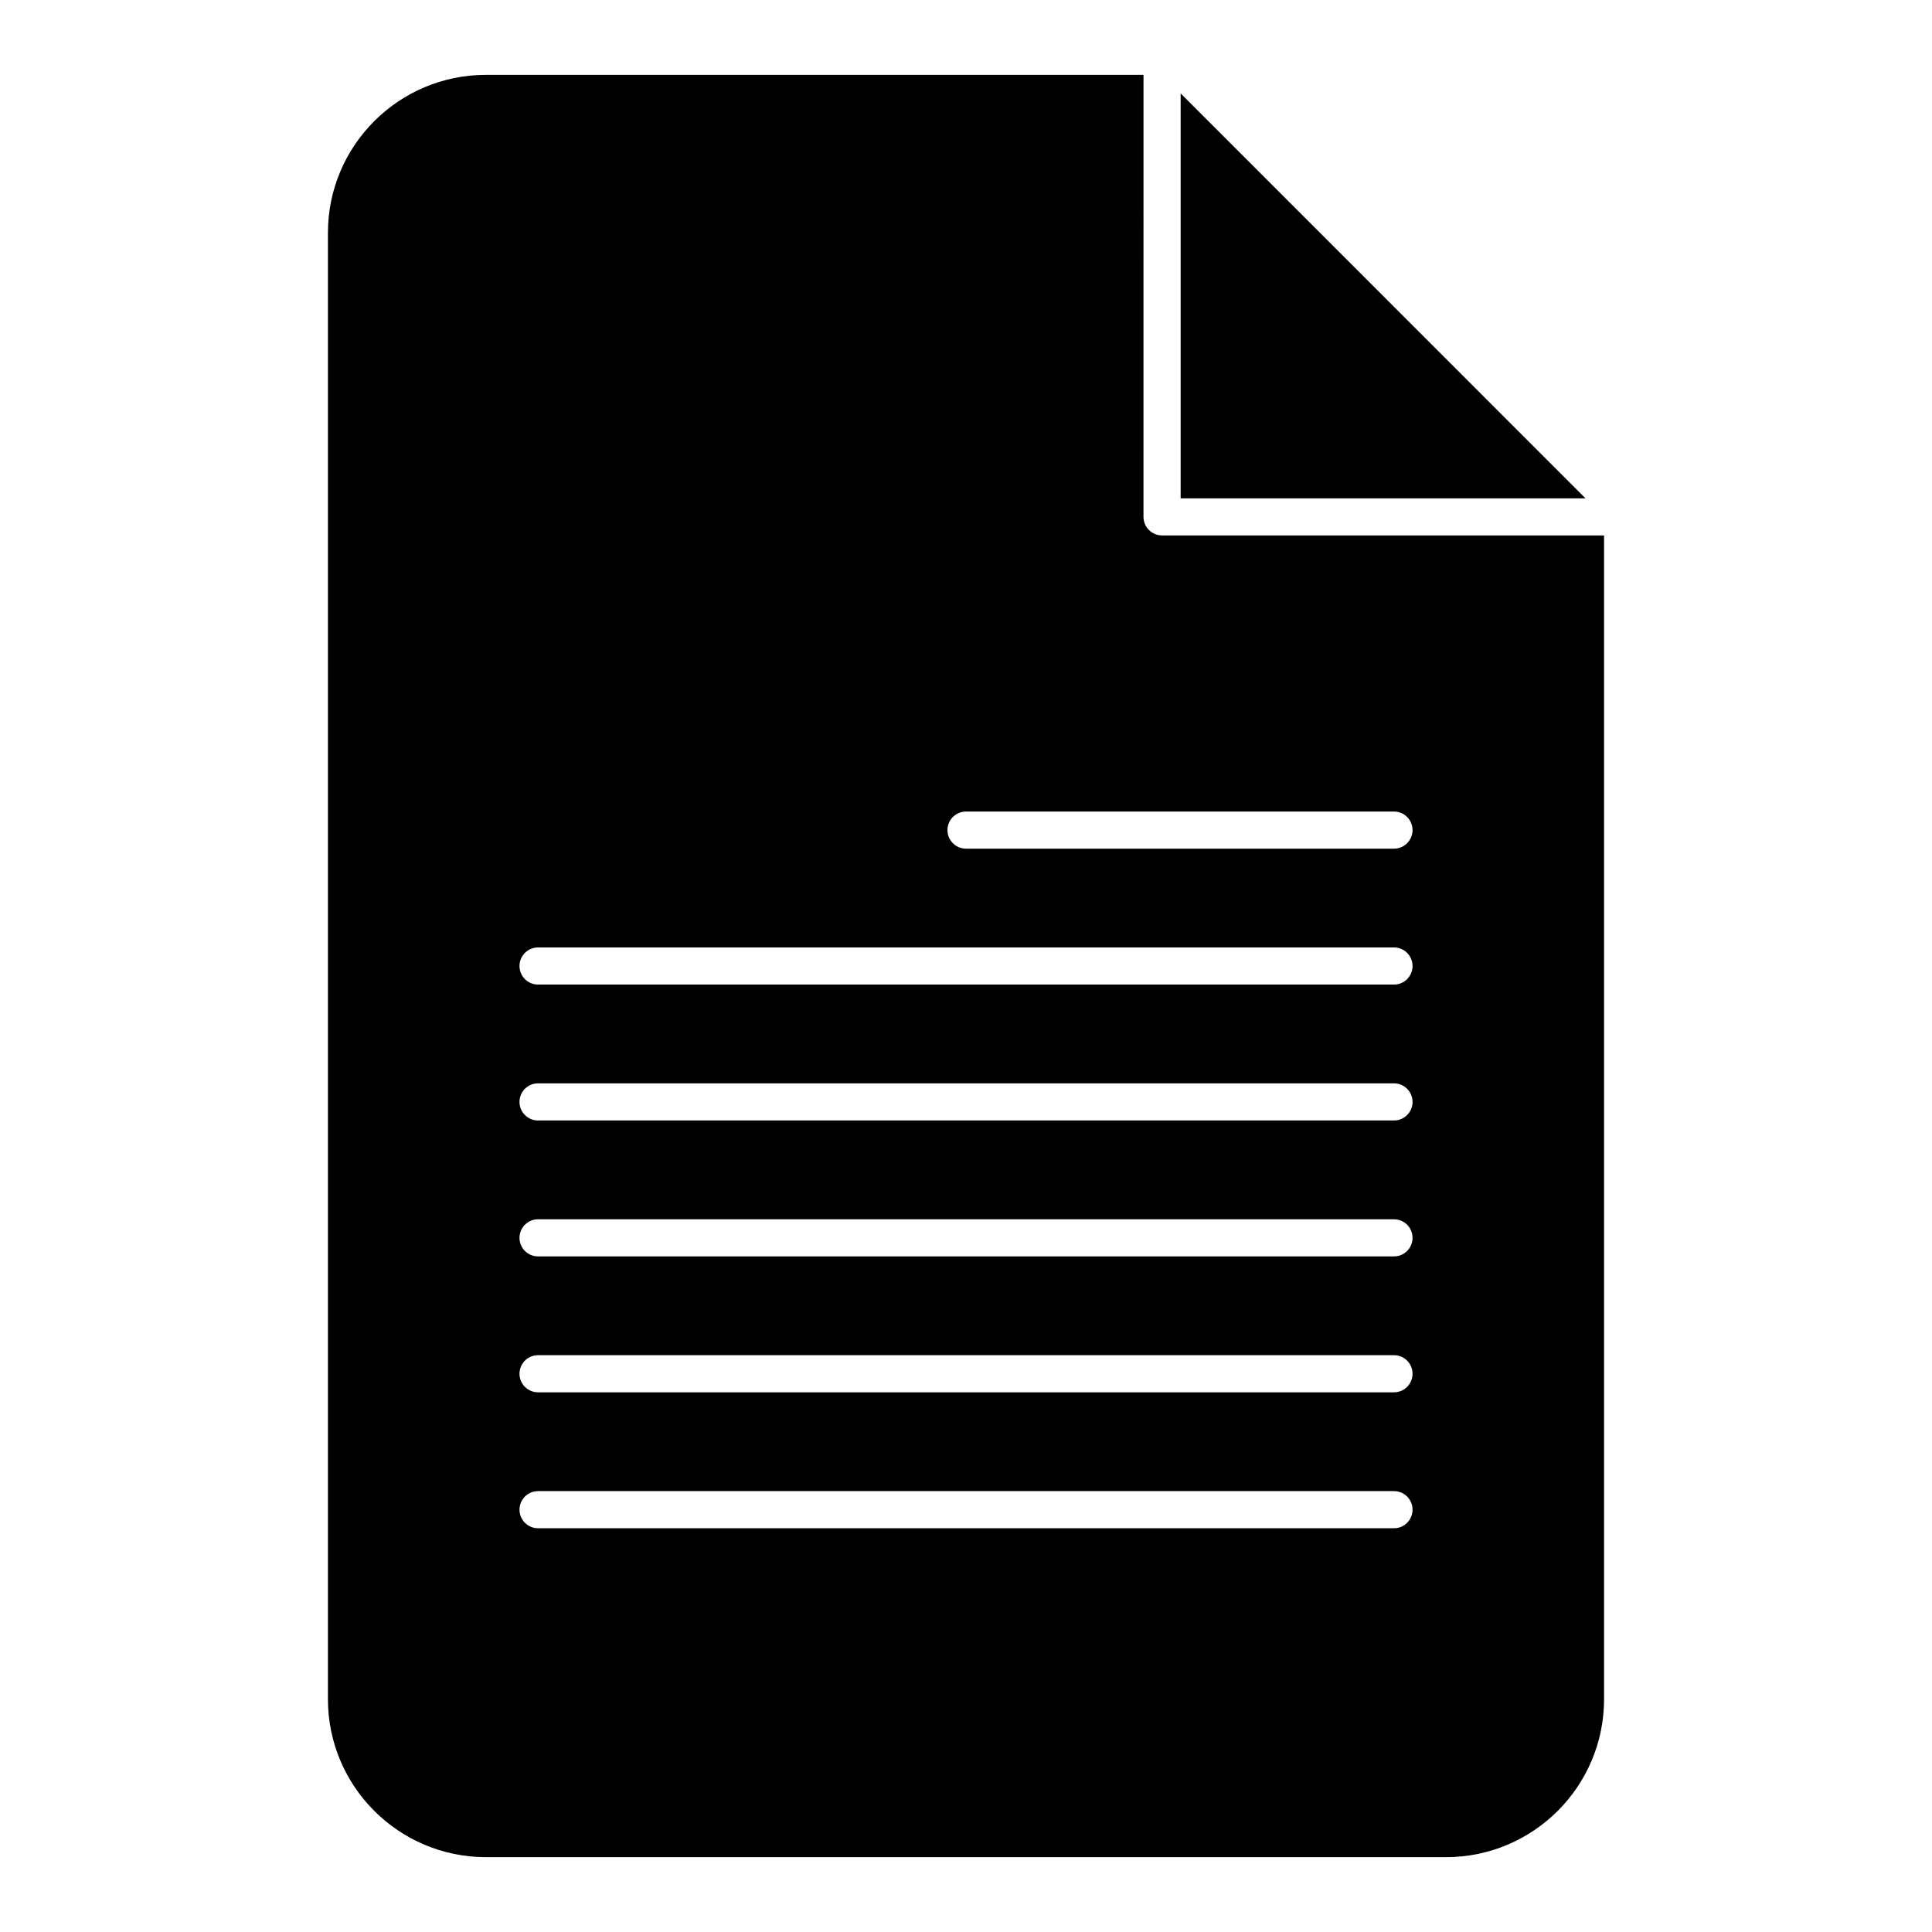 <?xml version="1.0" encoding="UTF-8"?>
<!-- Uploaded to: ICON Repo, www.iconrepo.com, Generator: ICON Repo Mixer Tools -->
<svg fill="#000000" width="800px" height="800px" version="1.1" viewBox="144 144 512 512" xmlns="http://www.w3.org/2000/svg">
 <path d="m447.04 163.84h-174.27c-23.102 0-41.863 18.758-41.863 41.863v388.6c0 23.102 18.762 41.859 41.863 41.859h254.46c23.105 0 41.863-18.758 41.863-41.859v-308.41h-117.14c-2.715 0-4.918-2.207-4.918-4.922zm-160.45 385.16h226.83c2.715 0 4.918-2.203 4.918-4.918 0-2.719-2.203-4.922-4.918-4.922h-226.83c-2.715 0-4.918 2.203-4.918 4.922 0 2.715 2.203 4.918 4.918 4.918zm0-36.023h226.83c2.715 0 4.918-2.203 4.918-4.922 0-2.715-2.203-4.918-4.918-4.918h-226.83c-2.715 0-4.918 2.203-4.918 4.918 0 2.719 2.203 4.922 4.918 4.922zm0-36.016h226.83c2.715 0 4.918-2.203 4.918-4.918 0-2.719-2.203-4.922-4.918-4.922h-226.83c-2.715 0-4.918 2.203-4.918 4.922 0 2.715 2.203 4.918 4.918 4.918zm0-36.023h226.83c2.715 0 4.918-2.203 4.918-4.922 0-2.715-2.203-4.918-4.918-4.918h-226.83c-2.715 0-4.918 2.203-4.918 4.918 0 2.719 2.203 4.922 4.918 4.922zm0-36.016h226.83c2.715 0 4.918-2.203 4.918-4.918 0-2.719-2.203-4.922-4.918-4.922h-226.83c-2.715 0-4.918 2.203-4.918 4.922 0 2.715 2.203 4.918 4.918 4.918zm113.42-36.016h113.41c2.715 0 4.918-2.203 4.918-4.918s-2.203-4.922-4.918-4.922h-113.41c-2.719 0-4.922 2.207-4.922 4.922s2.203 4.918 4.922 4.918zm56.875-200.14 107.29 107.3h-107.29z" fill-rule="evenodd"/>
</svg>